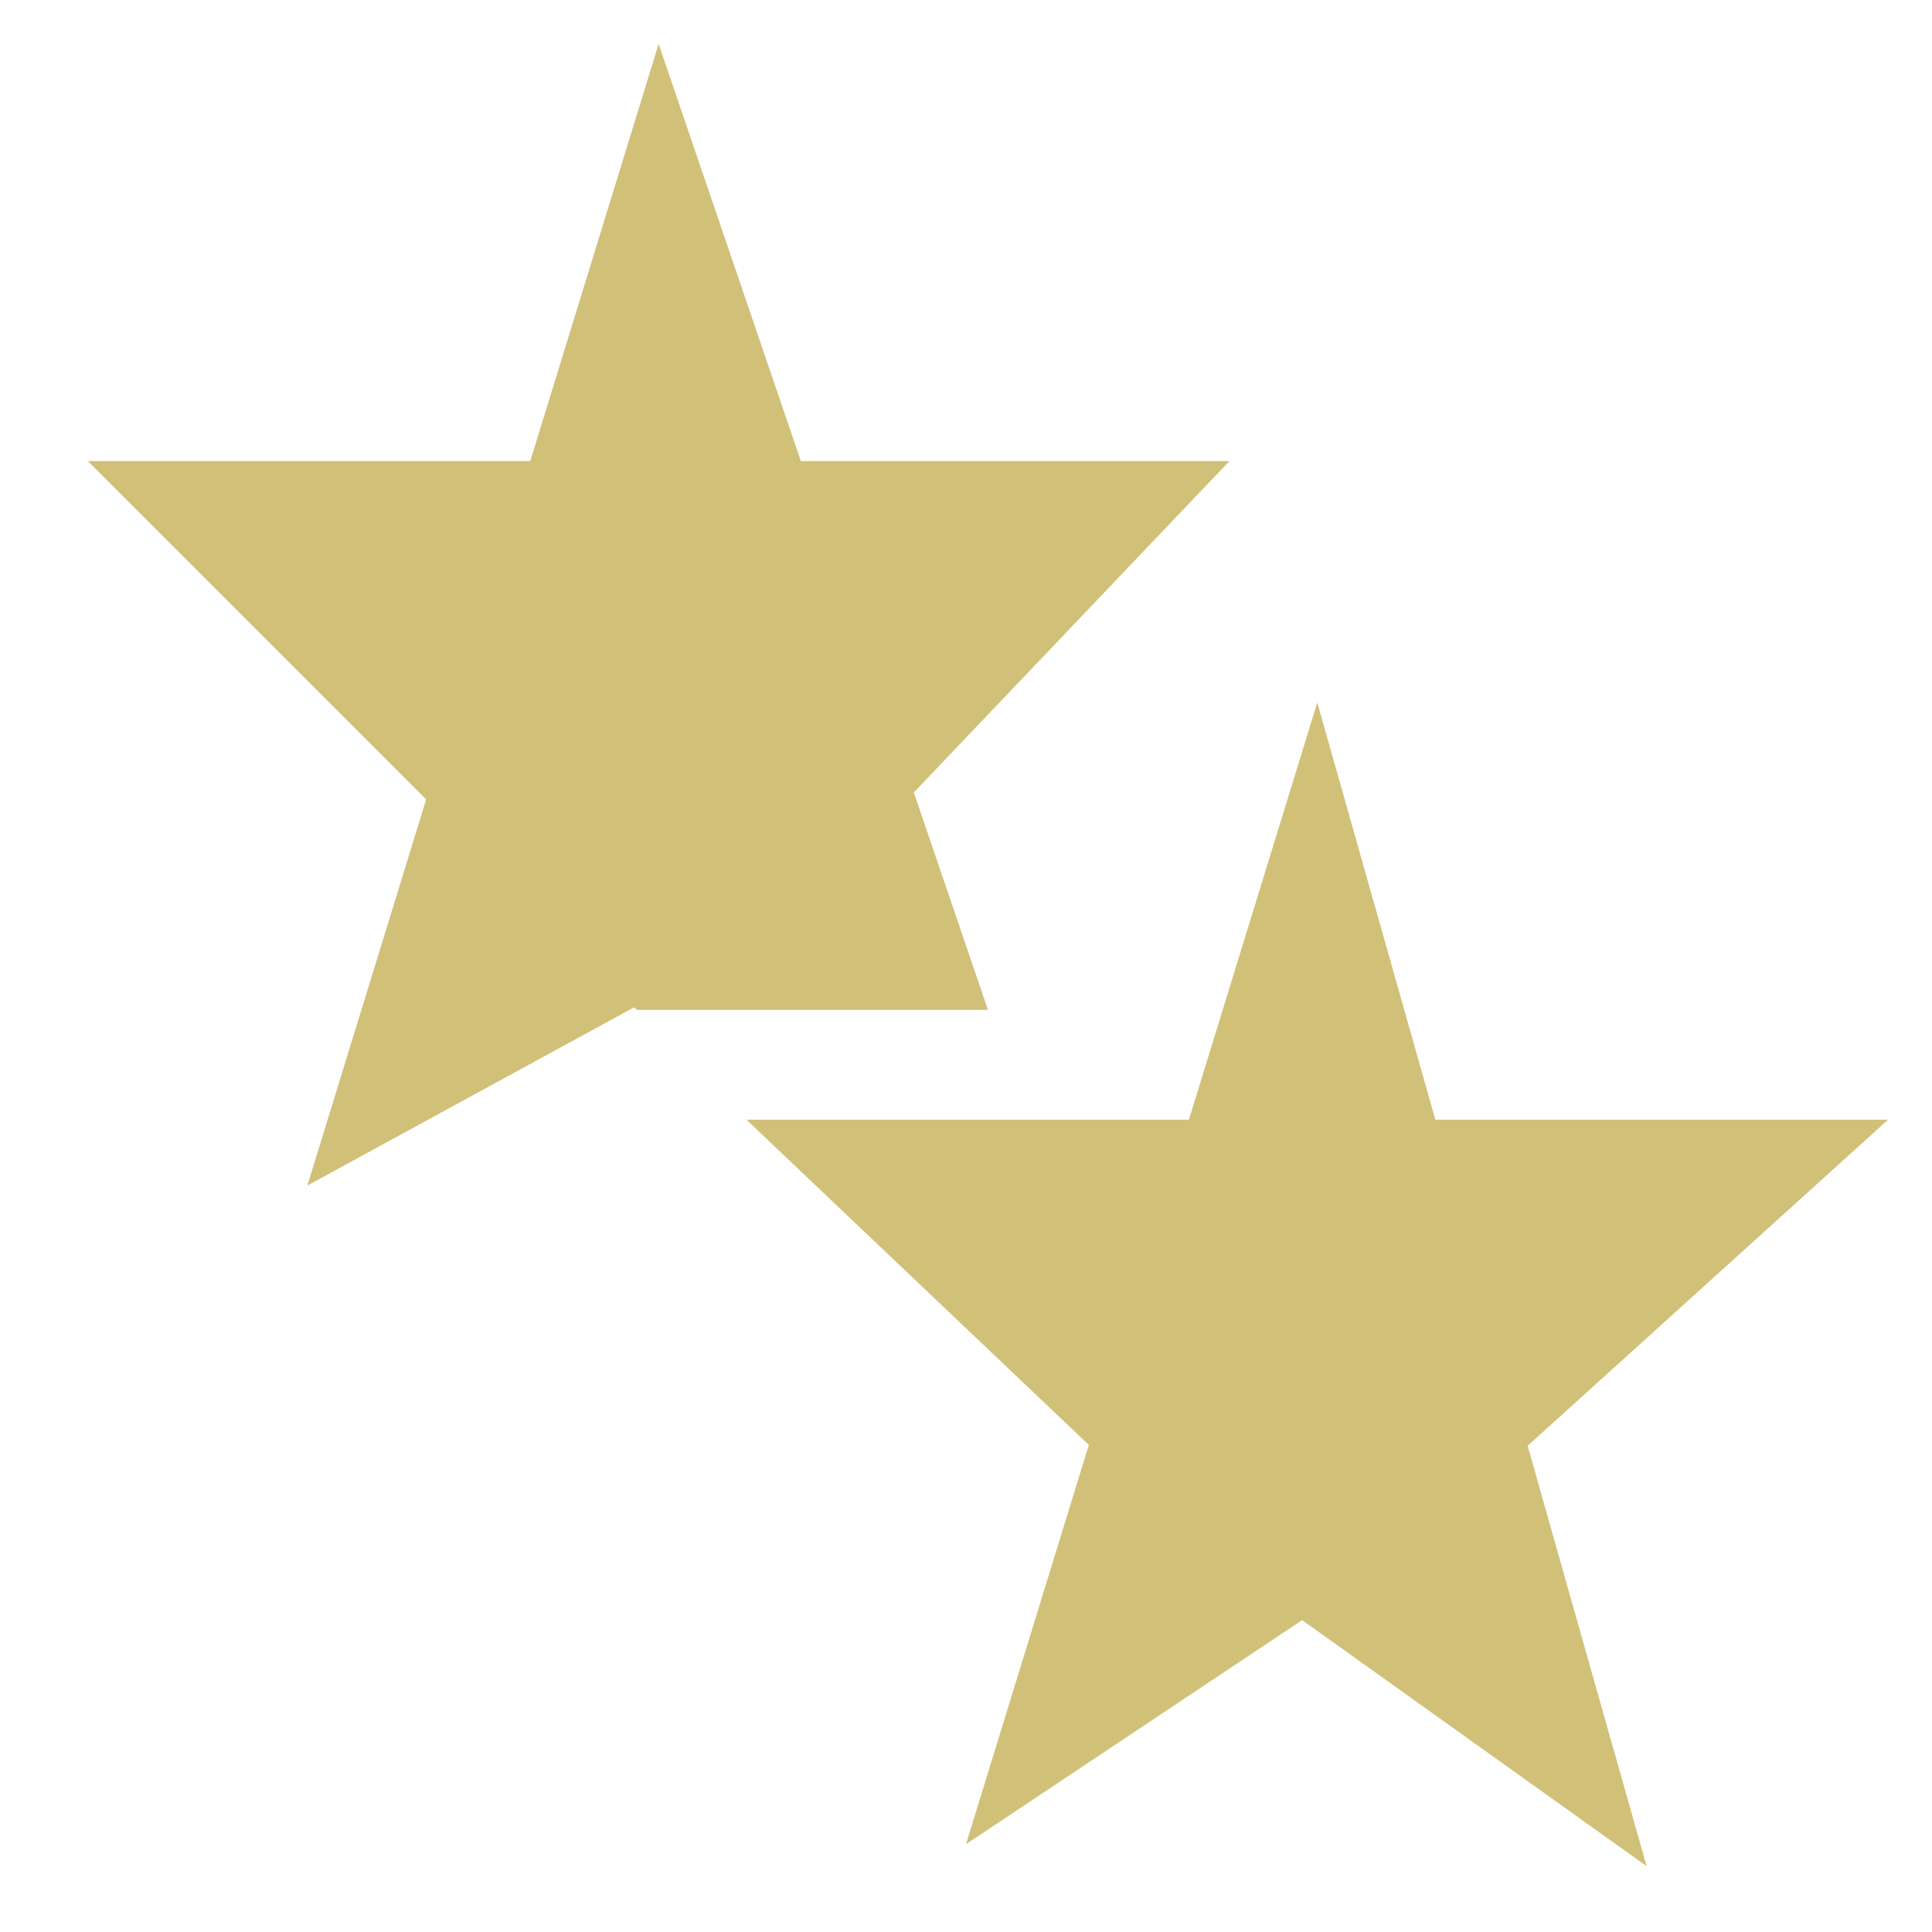 <svg height="44" viewBox="0 0 44 44" width="44" xmlns="http://www.w3.org/2000/svg"><g fill="#d1c078" transform="translate(2 1)"><path d="m28 15-8 26 10.5-7 10.5-9.5h-26l10 9.5 10.5 7.5z"/><path d="m13 0-8 26 11-6 10-10.5h-26l12.5 12.5h8z"/></g></svg>